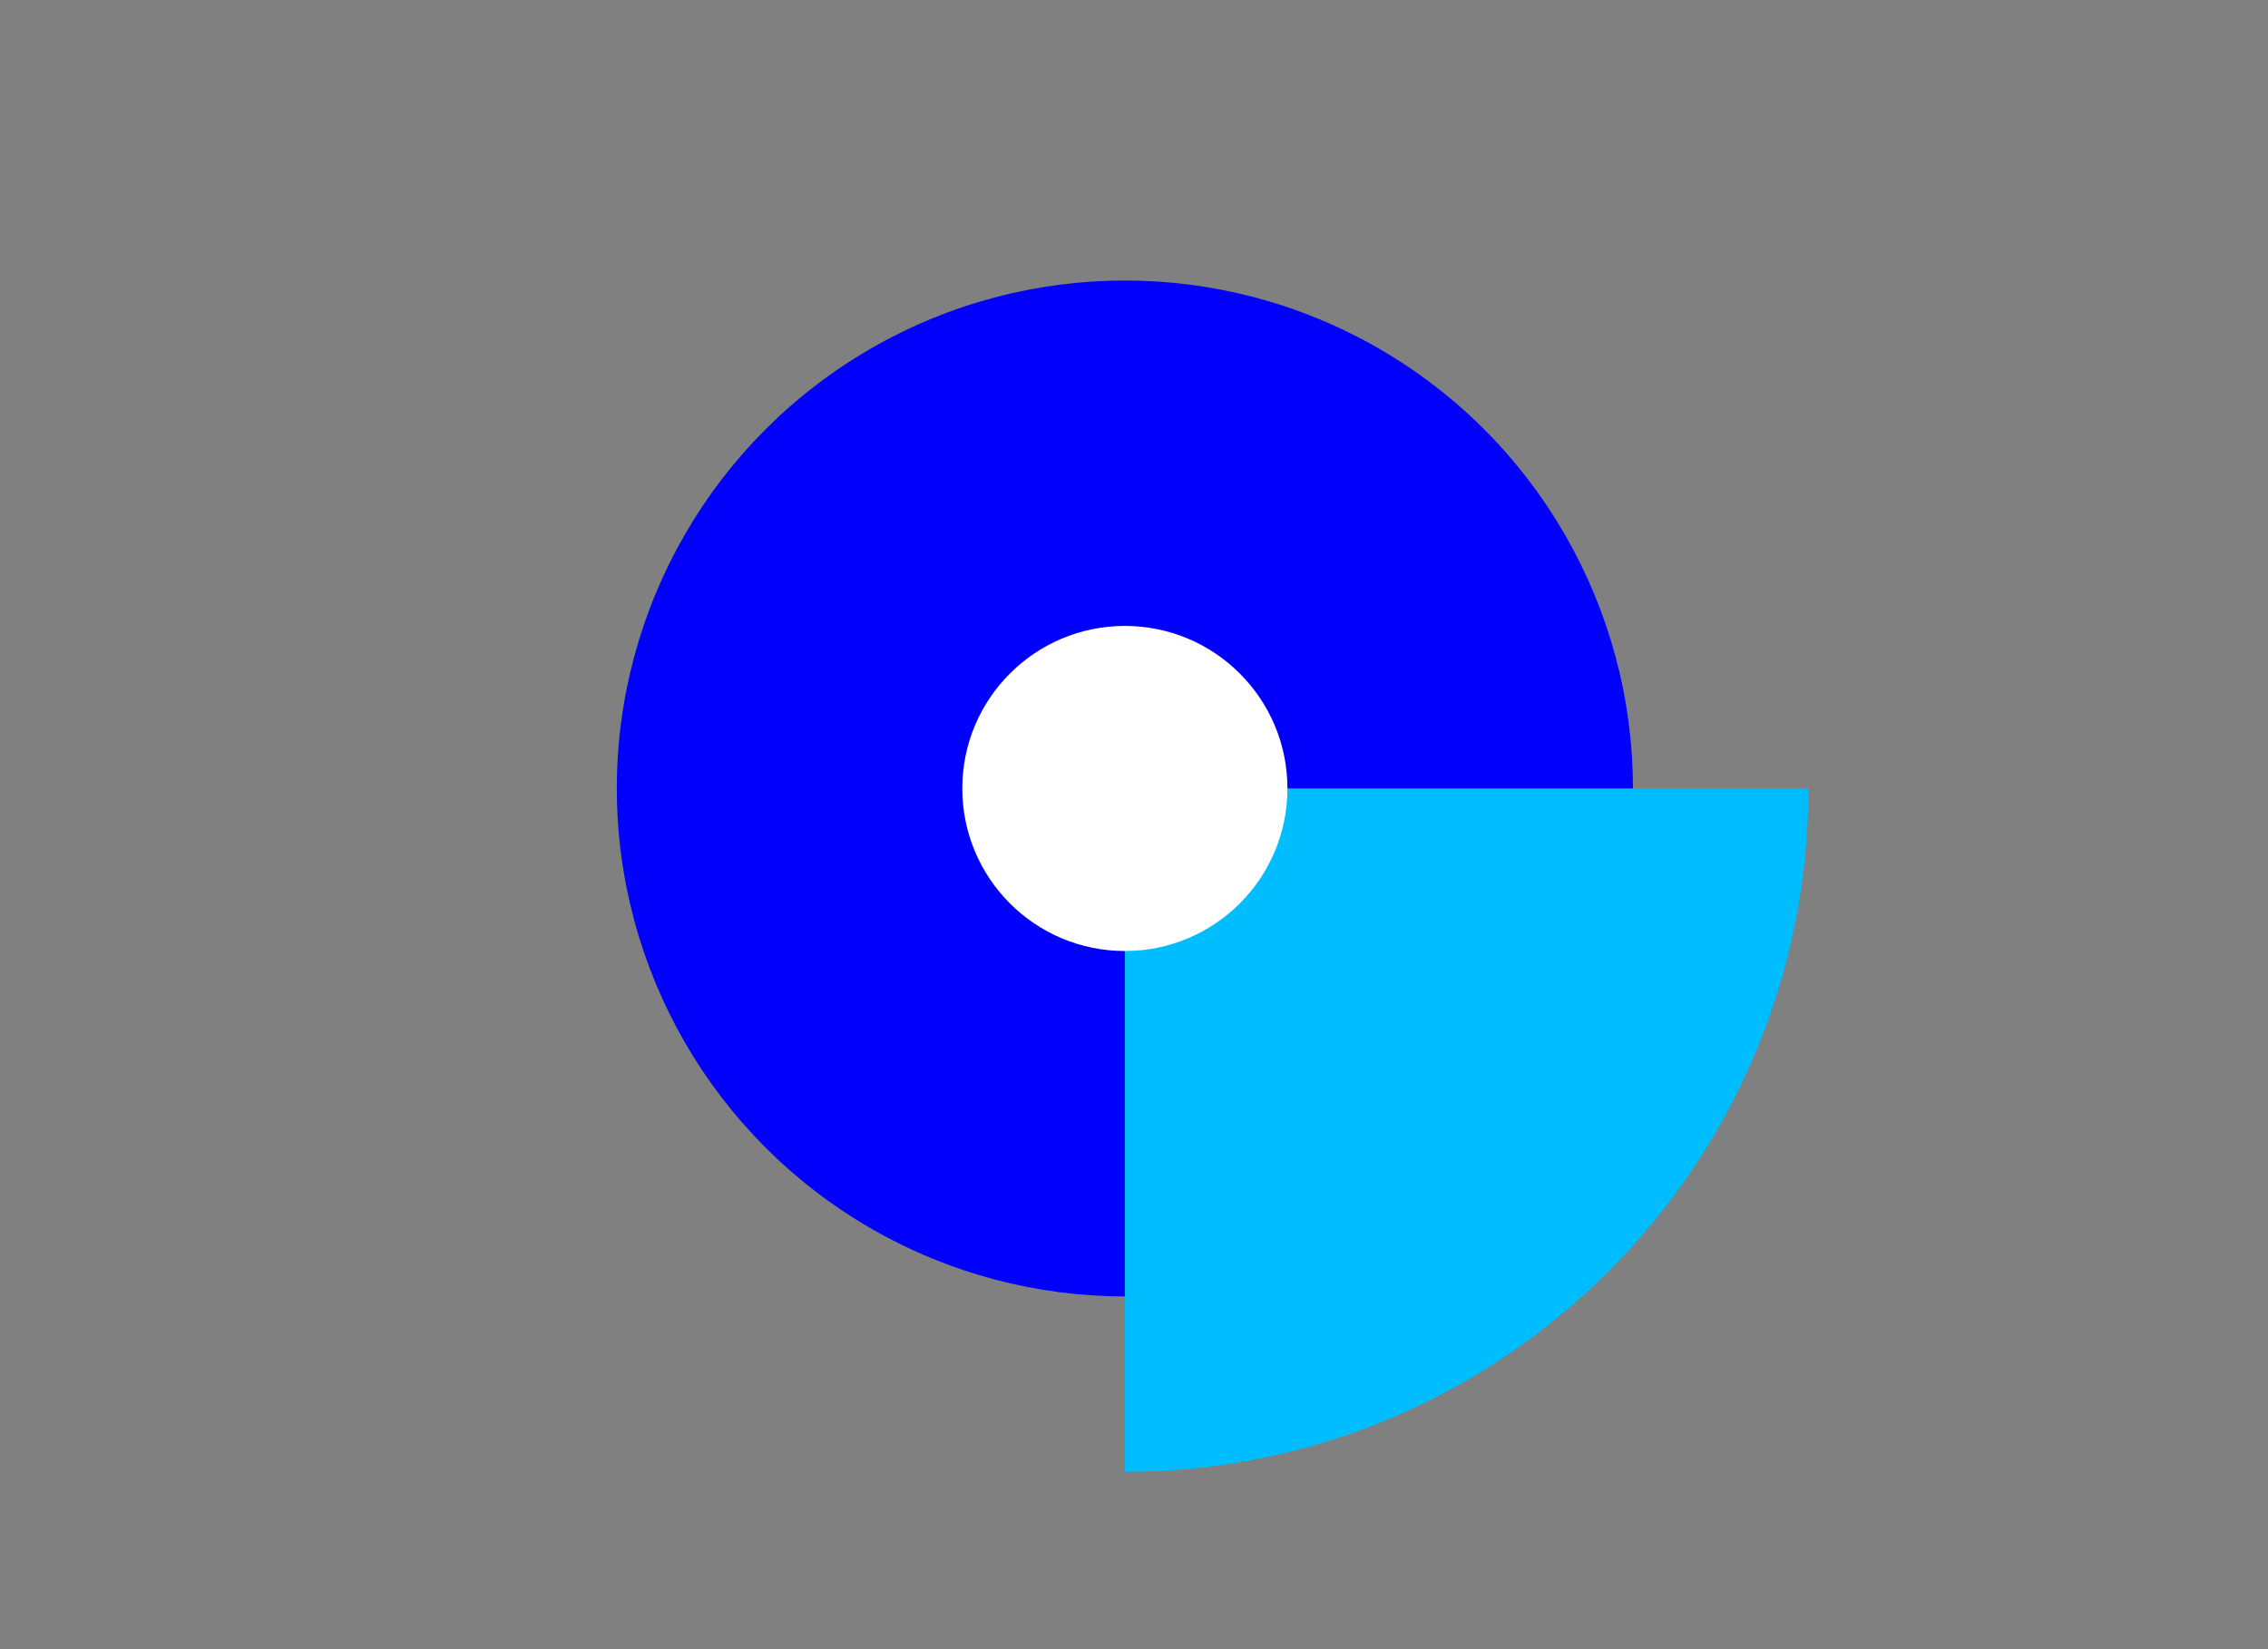 <svg id="ePjbJySv2ZU1" xmlns="http://www.w3.org/2000/svg" xmlns:xlink="http://www.w3.org/1999/xlink" viewBox="0 0 110 80" shape-rendering="geometricPrecision" text-rendering="geometricPrecision" project-id="9c908aa050f64b10a9a71913443d4e0a" export-id="f02a5faad15847979b90ea7b2b79aa19" cached="false">
    <rect x="0" y="0" width="110" height="80" fill="#808080" stroke="none"/>
    <g transform="matrix(.903 0 0 0.903 29.013 12.705)">
        <circle style="mix-blend-mode:hard-light" r="27.288" transform="translate(28.288 28.287)" fill="#0000fb"/>
        <path style="mix-blend-mode:hard-light" d="M28.288,28.287v36.713c20.276,0,36.713-16.437,36.713-36.713h-36.713Z" fill="#00bdff"><animateTransform attributeName="transform" type="rotate" from="0 28.288 28.287" to="360 28.288 28.287" dur="4s" repeatCount="indefinite"/></path>
        <circle r="8.732" transform="translate(28.288 28.287)" fill="#fff"/>
    </g>
</svg>
